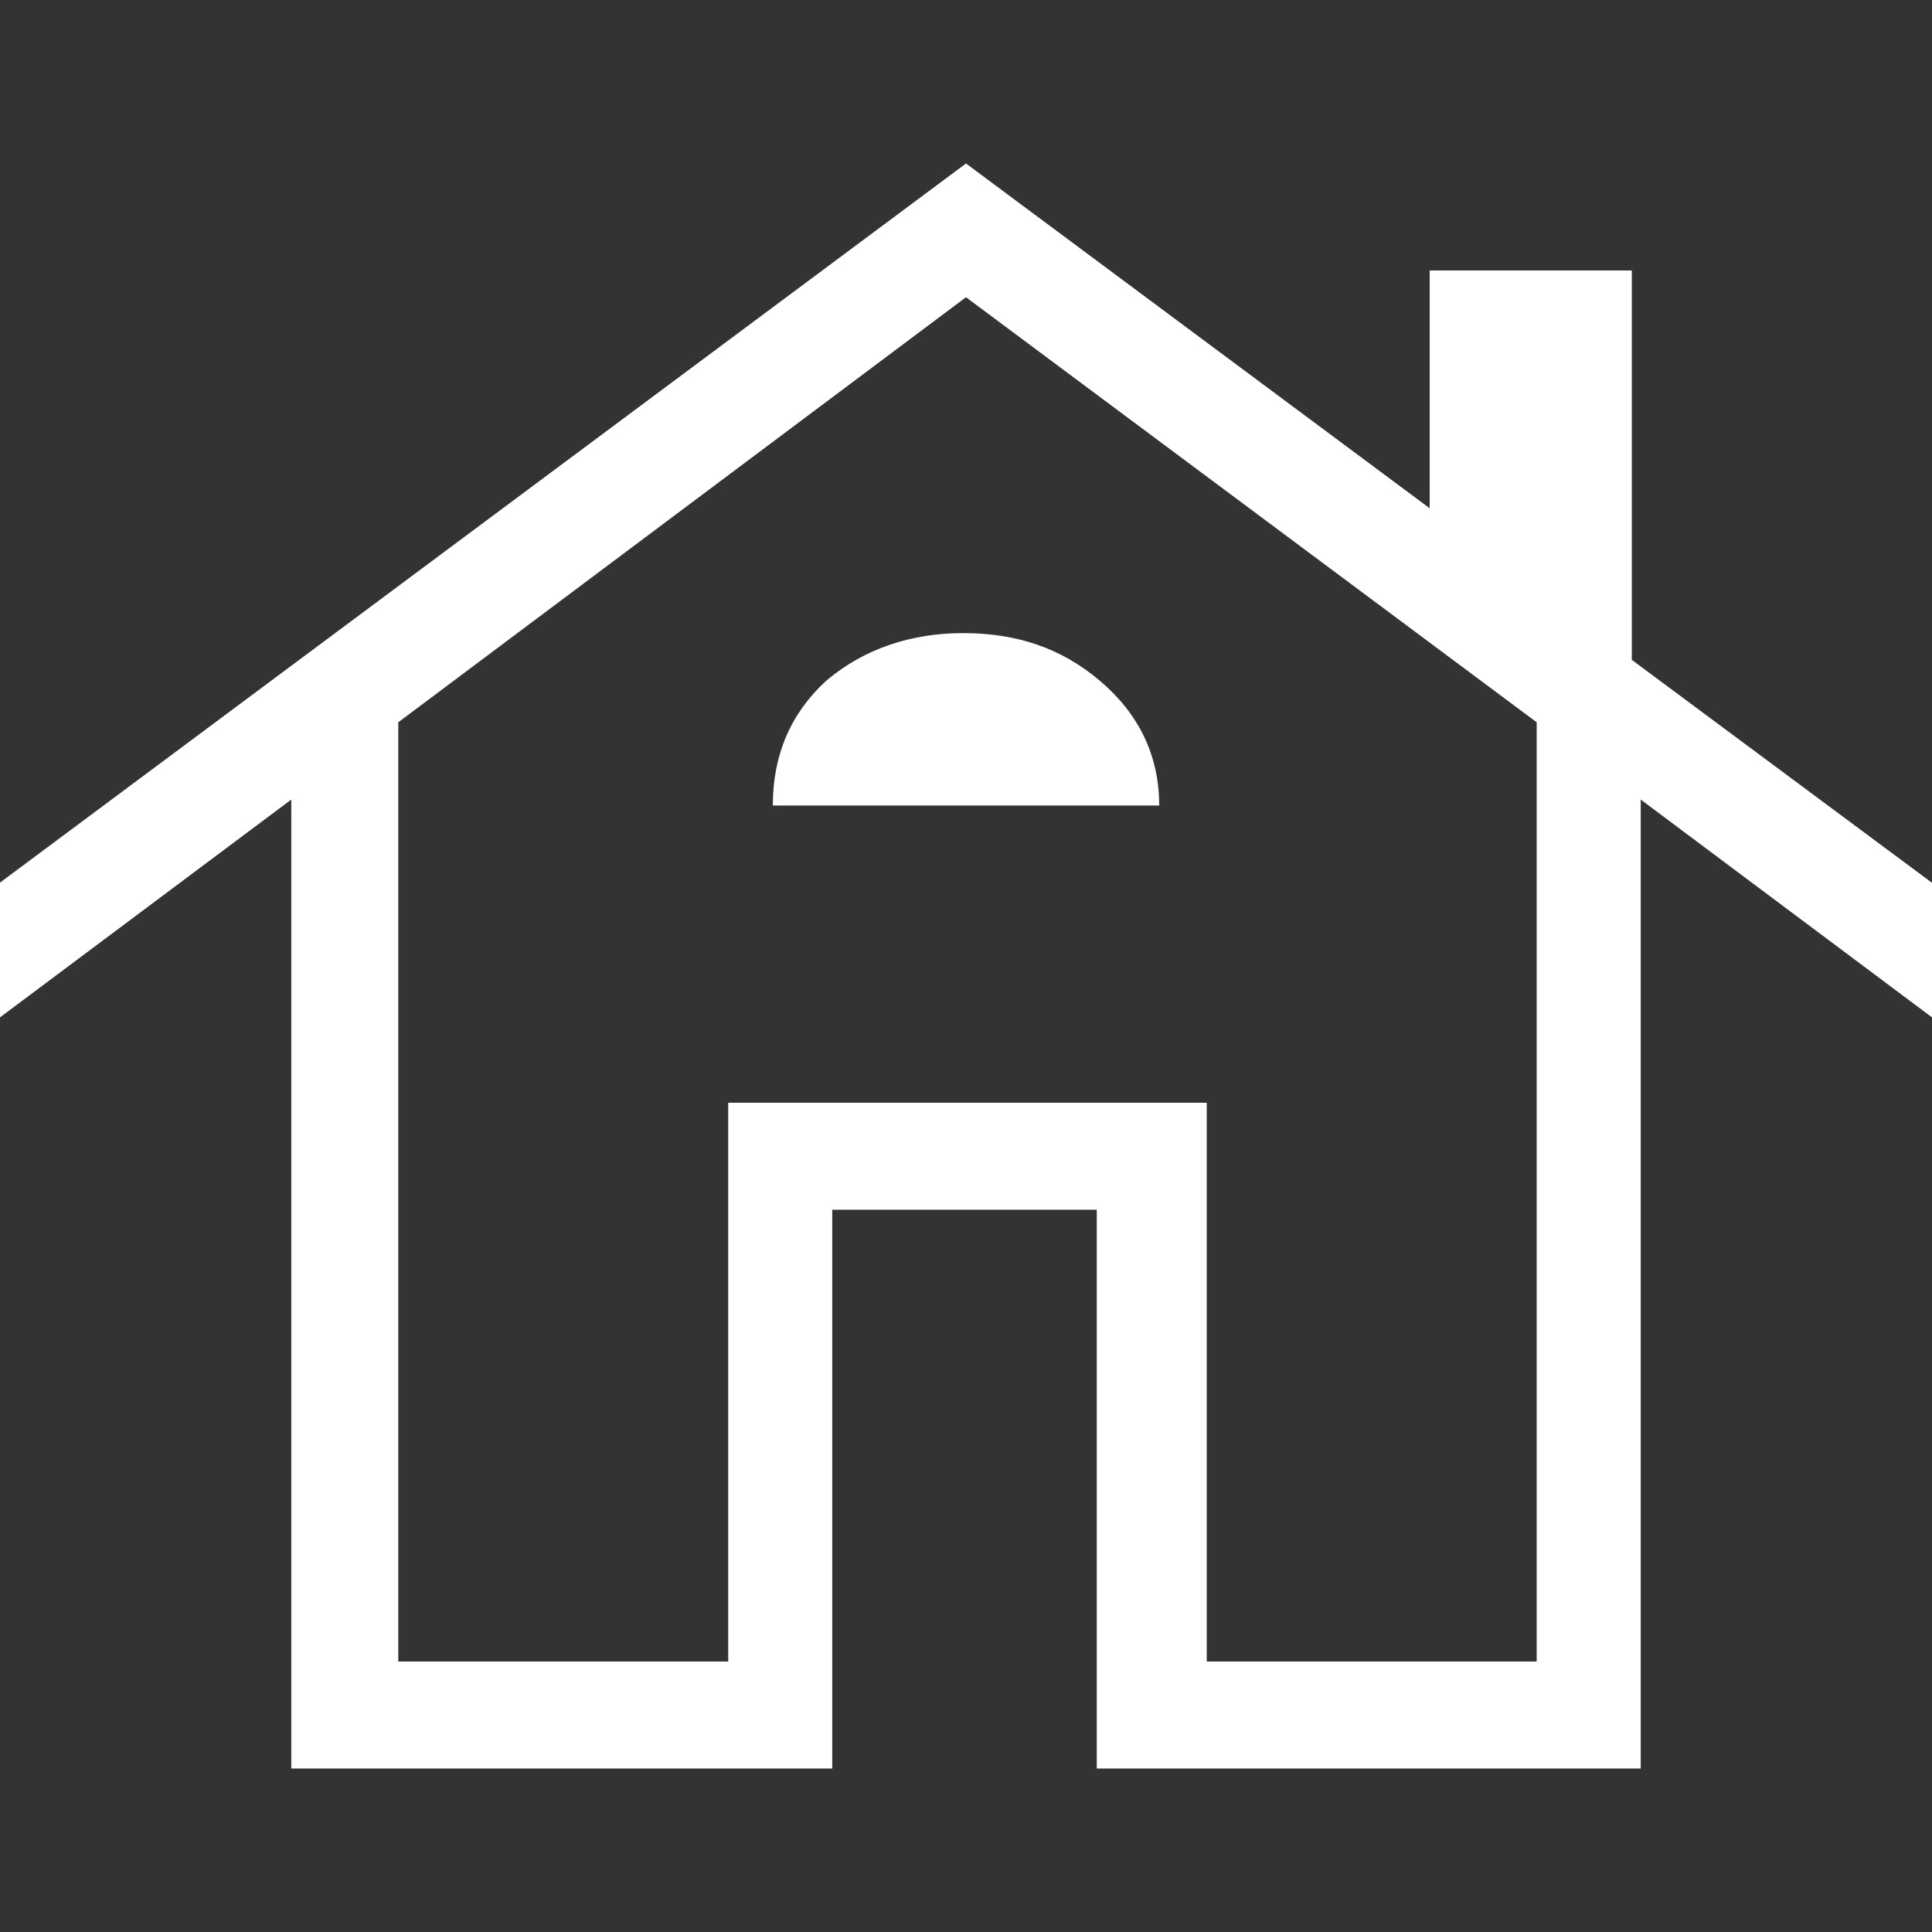 <?xml version="1.0" encoding="UTF-8"?>
<svg xmlns="http://www.w3.org/2000/svg" xmlns:xlink="http://www.w3.org/1999/xlink" version="1.1" id="Layer_1" x="0px" y="0px" viewBox="0 0 65 65" style="enable-background:new 0 0 65 65;" xml:space="preserve">
<rect x="0" y="0" width="65" height="65" fill="#333333" stroke="none"/>
<style type="text/css">
	.st0{fill:#FFFFFF;}
</style>
<g>
	<path class="st0" d="M9.8,59.5V26.9l-11.1,8.3l-2.2-2.9l36-26.8l15.6,11.6v-8h6.8v13.1l13.6,10.1l-2.2,2.9l-11.1-8.3v32.6H36.9   V40.7H28v18.8H9.8z M13.4,55.9h11.1V37.1h16.1v18.8h11.1V24.3L32.5,10L13.4,24.3V55.9z M26,27.1h13c0-1.7-0.7-3.1-2-4.2   c-1.3-1.1-2.8-1.6-4.6-1.6c-1.7,0-3.3,0.5-4.6,1.6C26.6,24,26,25.4,26,27.1z M24.4,55.9V37.1h16.1v18.8V37.1H24.4V55.9z"></path>
</g>
</svg>
